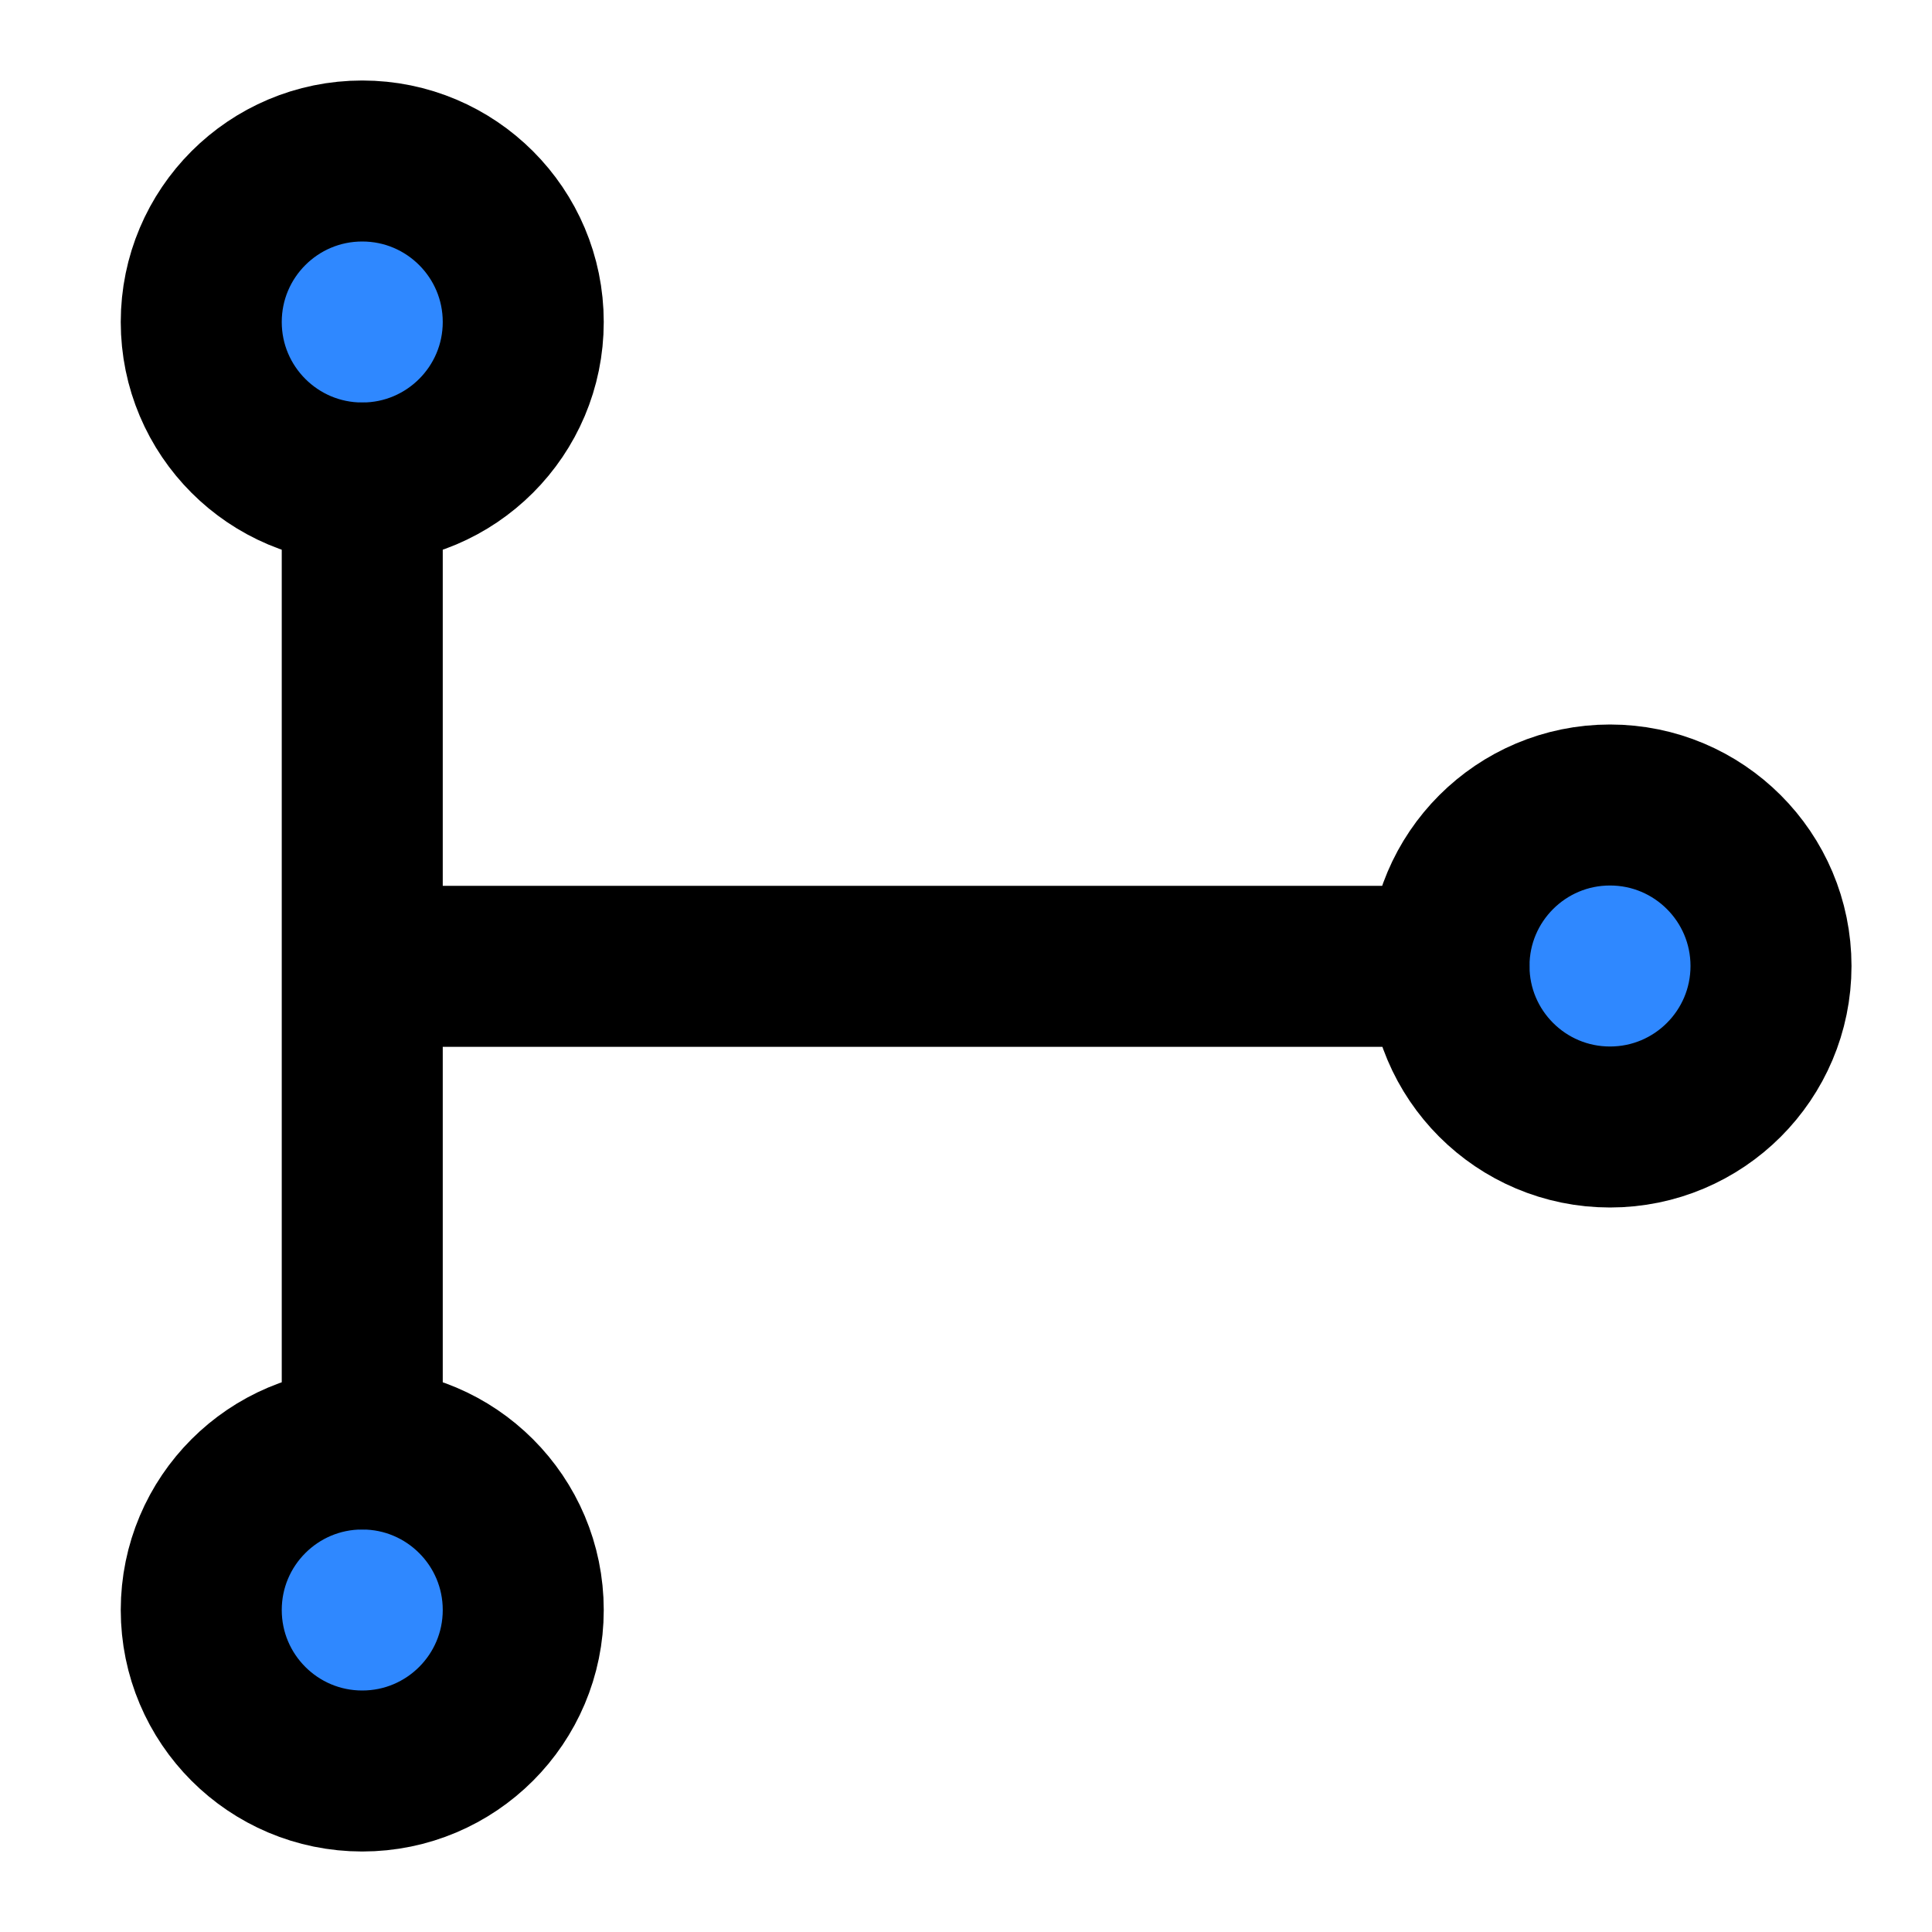 <svg width="48" height="48" viewBox="0 0 48 48" fill="none" xmlns="http://www.w3.org/2000/svg">
<path d="M40 28C42.209 28 44 26.209 44 24C44 21.791 42.209 20 40 20C37.791 20 36 21.791 36 24C36 26.209 37.791 28 40 28Z" fill="#2F88FF" stroke="black" stroke-width="4" stroke-linejoin="round"/>
<path d="M9 12C11.209 12 13 10.209 13 8C13 5.791 11.209 4 9 4C6.791 4 5 5.791 5 8C5 10.209 6.791 12 9 12Z" fill="#2F88FF" stroke="black" stroke-width="4" stroke-linejoin="round"/>
<path d="M9 44C11.209 44 13 42.209 13 40C13 37.791 11.209 36 9 36C6.791 36 5 37.791 5 40C5 42.209 6.791 44 9 44Z" fill="#2F88FF" stroke="black" stroke-width="4" stroke-linejoin="round"/>
<path d="M9 12V36V24.008H36" stroke="black" stroke-width="4" stroke-linecap="round" stroke-linejoin="round"/>
</svg>
